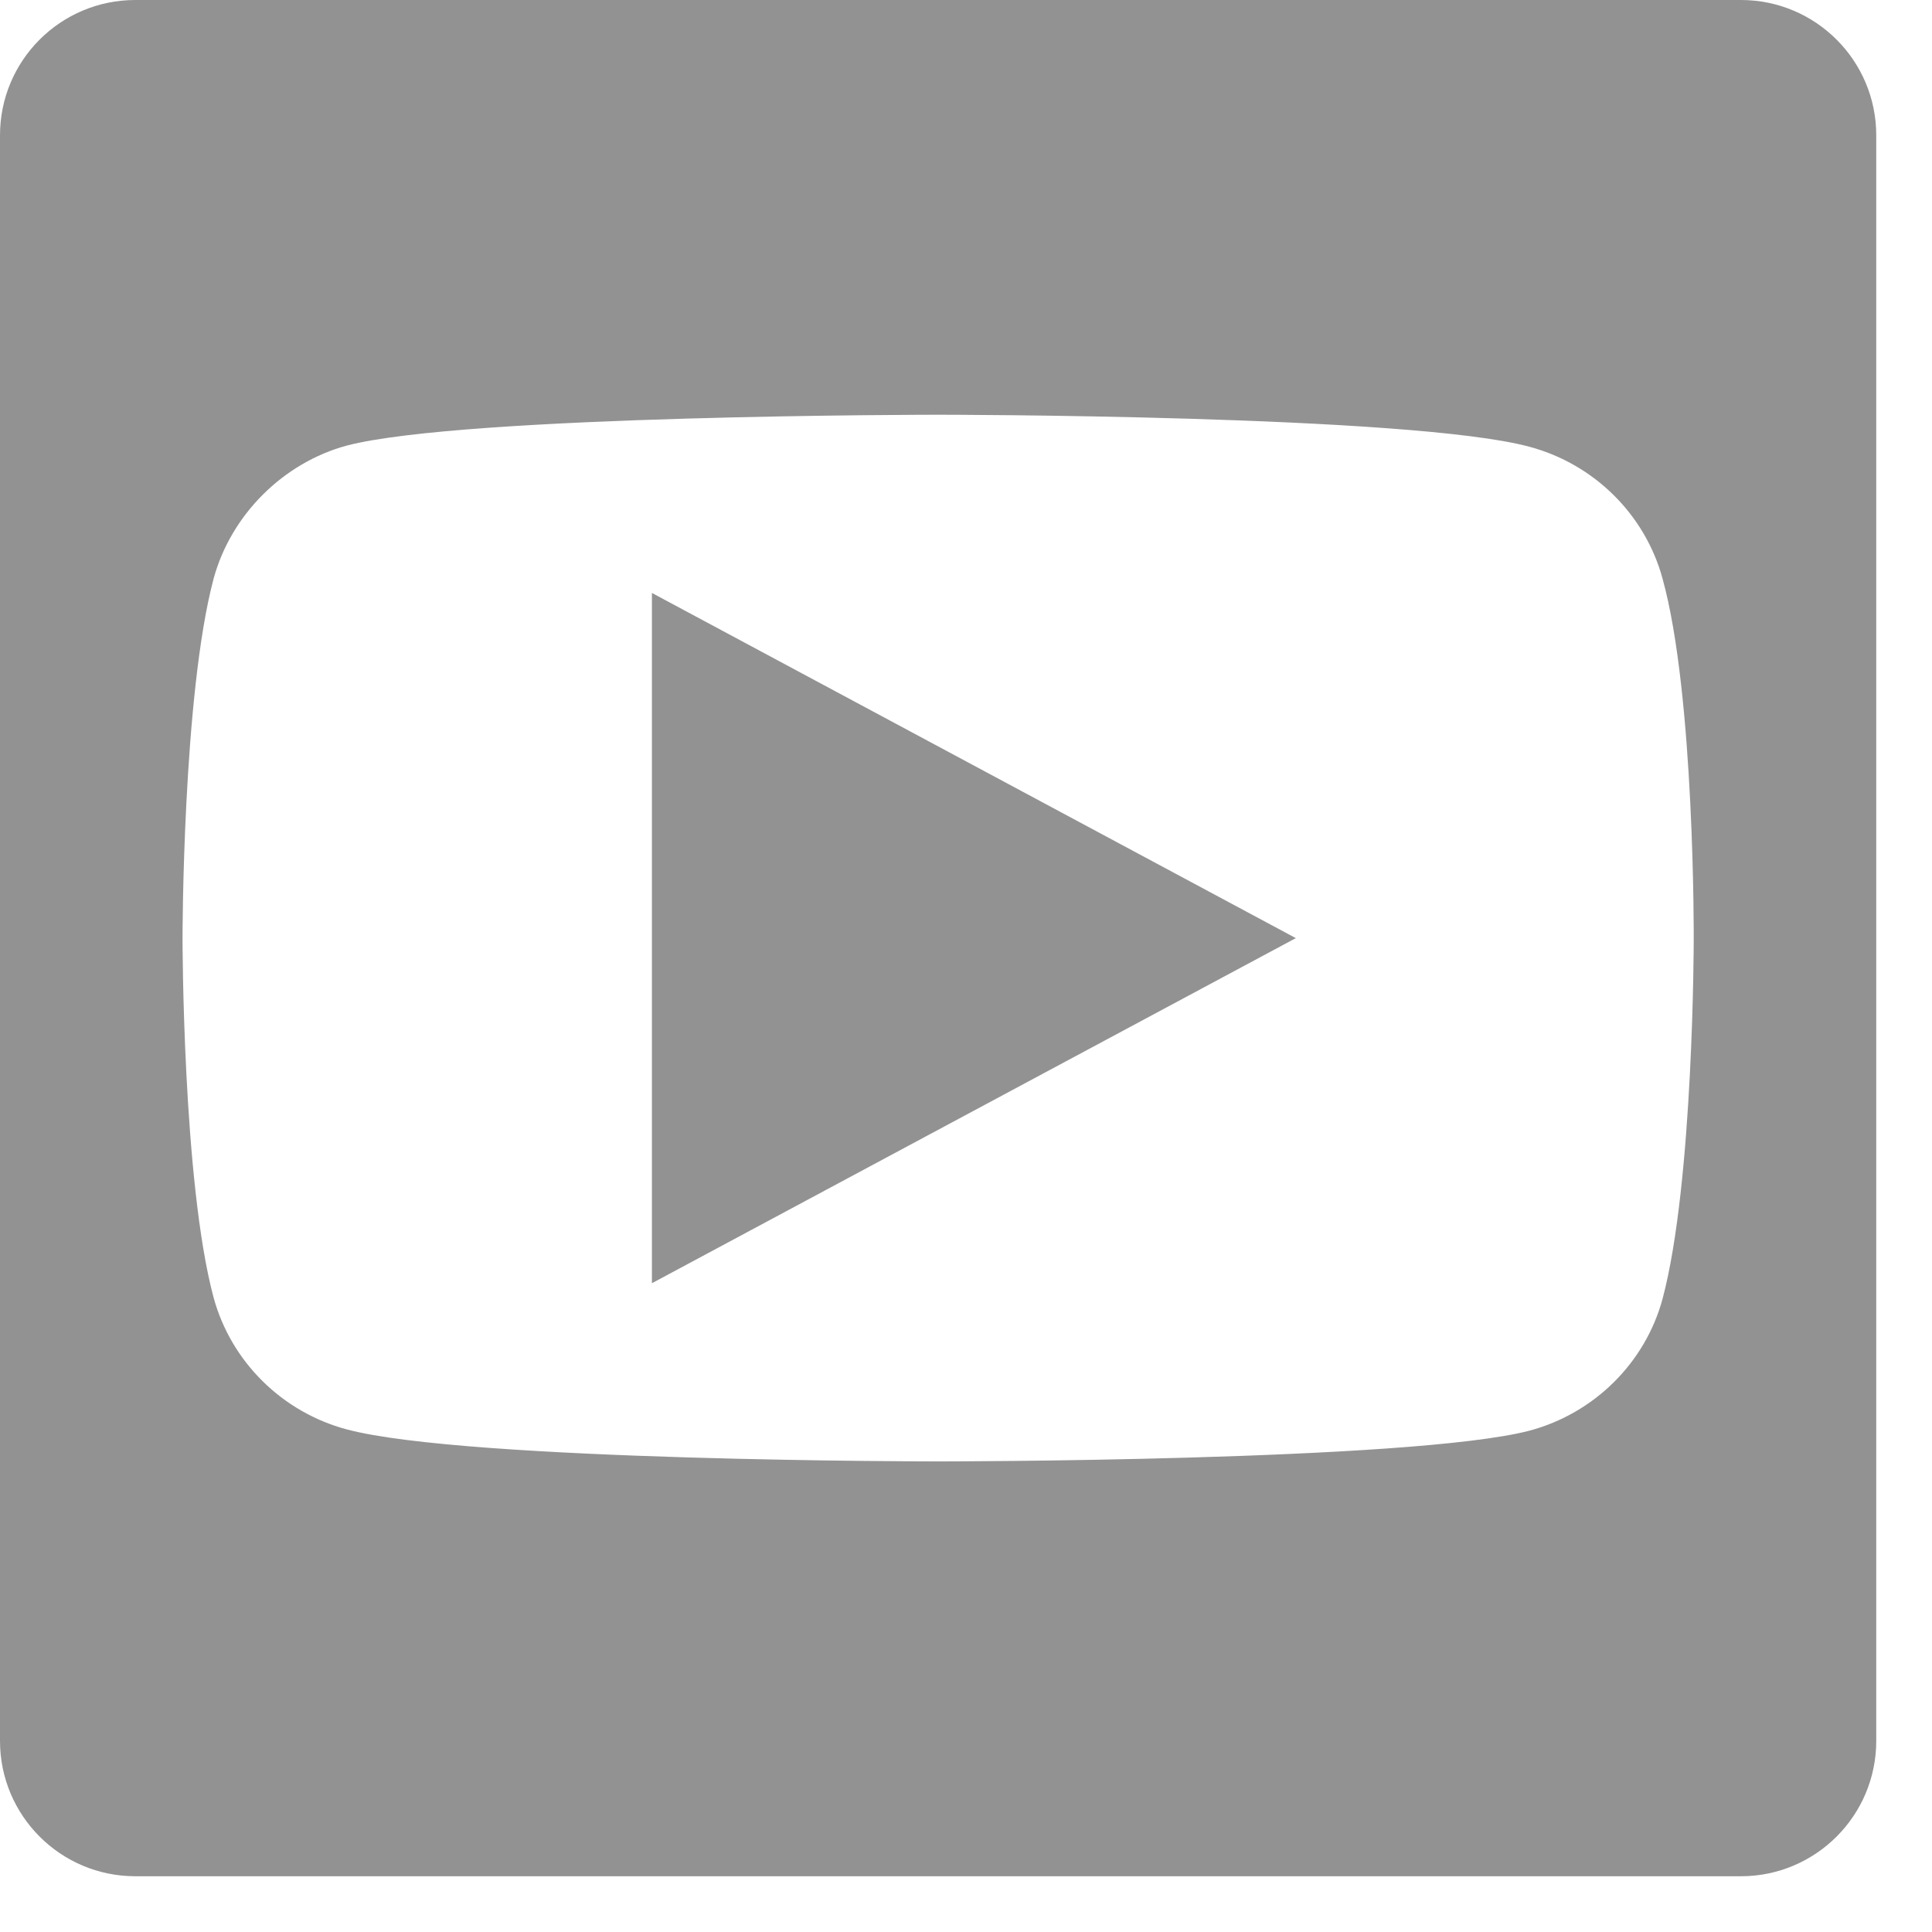 <?xml version="1.0" encoding="UTF-8"?>
<svg width="21px" height="21px" viewBox="0 0 21 21" version="1.1" xmlns="http://www.w3.org/2000/svg" xmlns:xlink="http://www.w3.org/1999/xlink">
    <!-- Generator: Sketch 59.1 (86144) - https://sketch.com -->
    <title>youtube</title>
    <desc>Created with Sketch.</desc>
    <g id="Calendar-&amp;-Auction-Page" stroke="none" stroke-width="1" fill="none" fill-rule="evenodd" opacity="0.6">
        <g id="Auction-Profile-Copy" transform="translate(-148, -405)" fill="#4A4A4A">
            <g id="Group-3" transform="translate(10, 405)">
                <g id="youtube" transform="translate(138, 0)">
                    <polygon id="Path" points="7.086 13.948 14.085 10.197 7.086 6.445"></polygon>
                    <path d="M18.923,-2.84217094e-14 L1.471,-2.84217094e-14 C0.658,-2.84217094e-14 0,0.658 0,1.471 L0,18.923 C0,19.735 0.658,20.394 1.471,20.394 L18.923,20.394 C19.735,20.394 20.394,19.735 20.394,18.923 L20.394,1.471 C20.394,0.658 19.735,-2.84217094e-14 18.923,-2.84217094e-14 Z M18.41,10.21 C18.41,10.21 18.41,12.847 18.071,14.119 C17.882,14.815 17.327,15.363 16.624,15.551 C15.338,15.885 10.197,15.885 10.197,15.885 C10.197,15.885 5.069,15.885 3.77,15.537 C3.067,15.35 2.512,14.801 2.322,14.105 C1.984,12.847 1.984,10.197 1.984,10.197 C1.984,10.197 1.984,7.56 2.322,6.289 C2.512,5.593 3.08,5.03 3.77,4.843 C5.056,4.508 10.197,4.508 10.197,4.508 C10.197,4.508 15.338,4.508 16.624,4.856 C17.327,5.044 17.882,5.593 18.071,6.289 C18.423,7.56 18.41,10.21 18.41,10.21 L18.41,10.21 Z" id="Shape" fill-rule="nonzero"></path>
                </g>
            </g>
        </g>
    </g>
</svg>